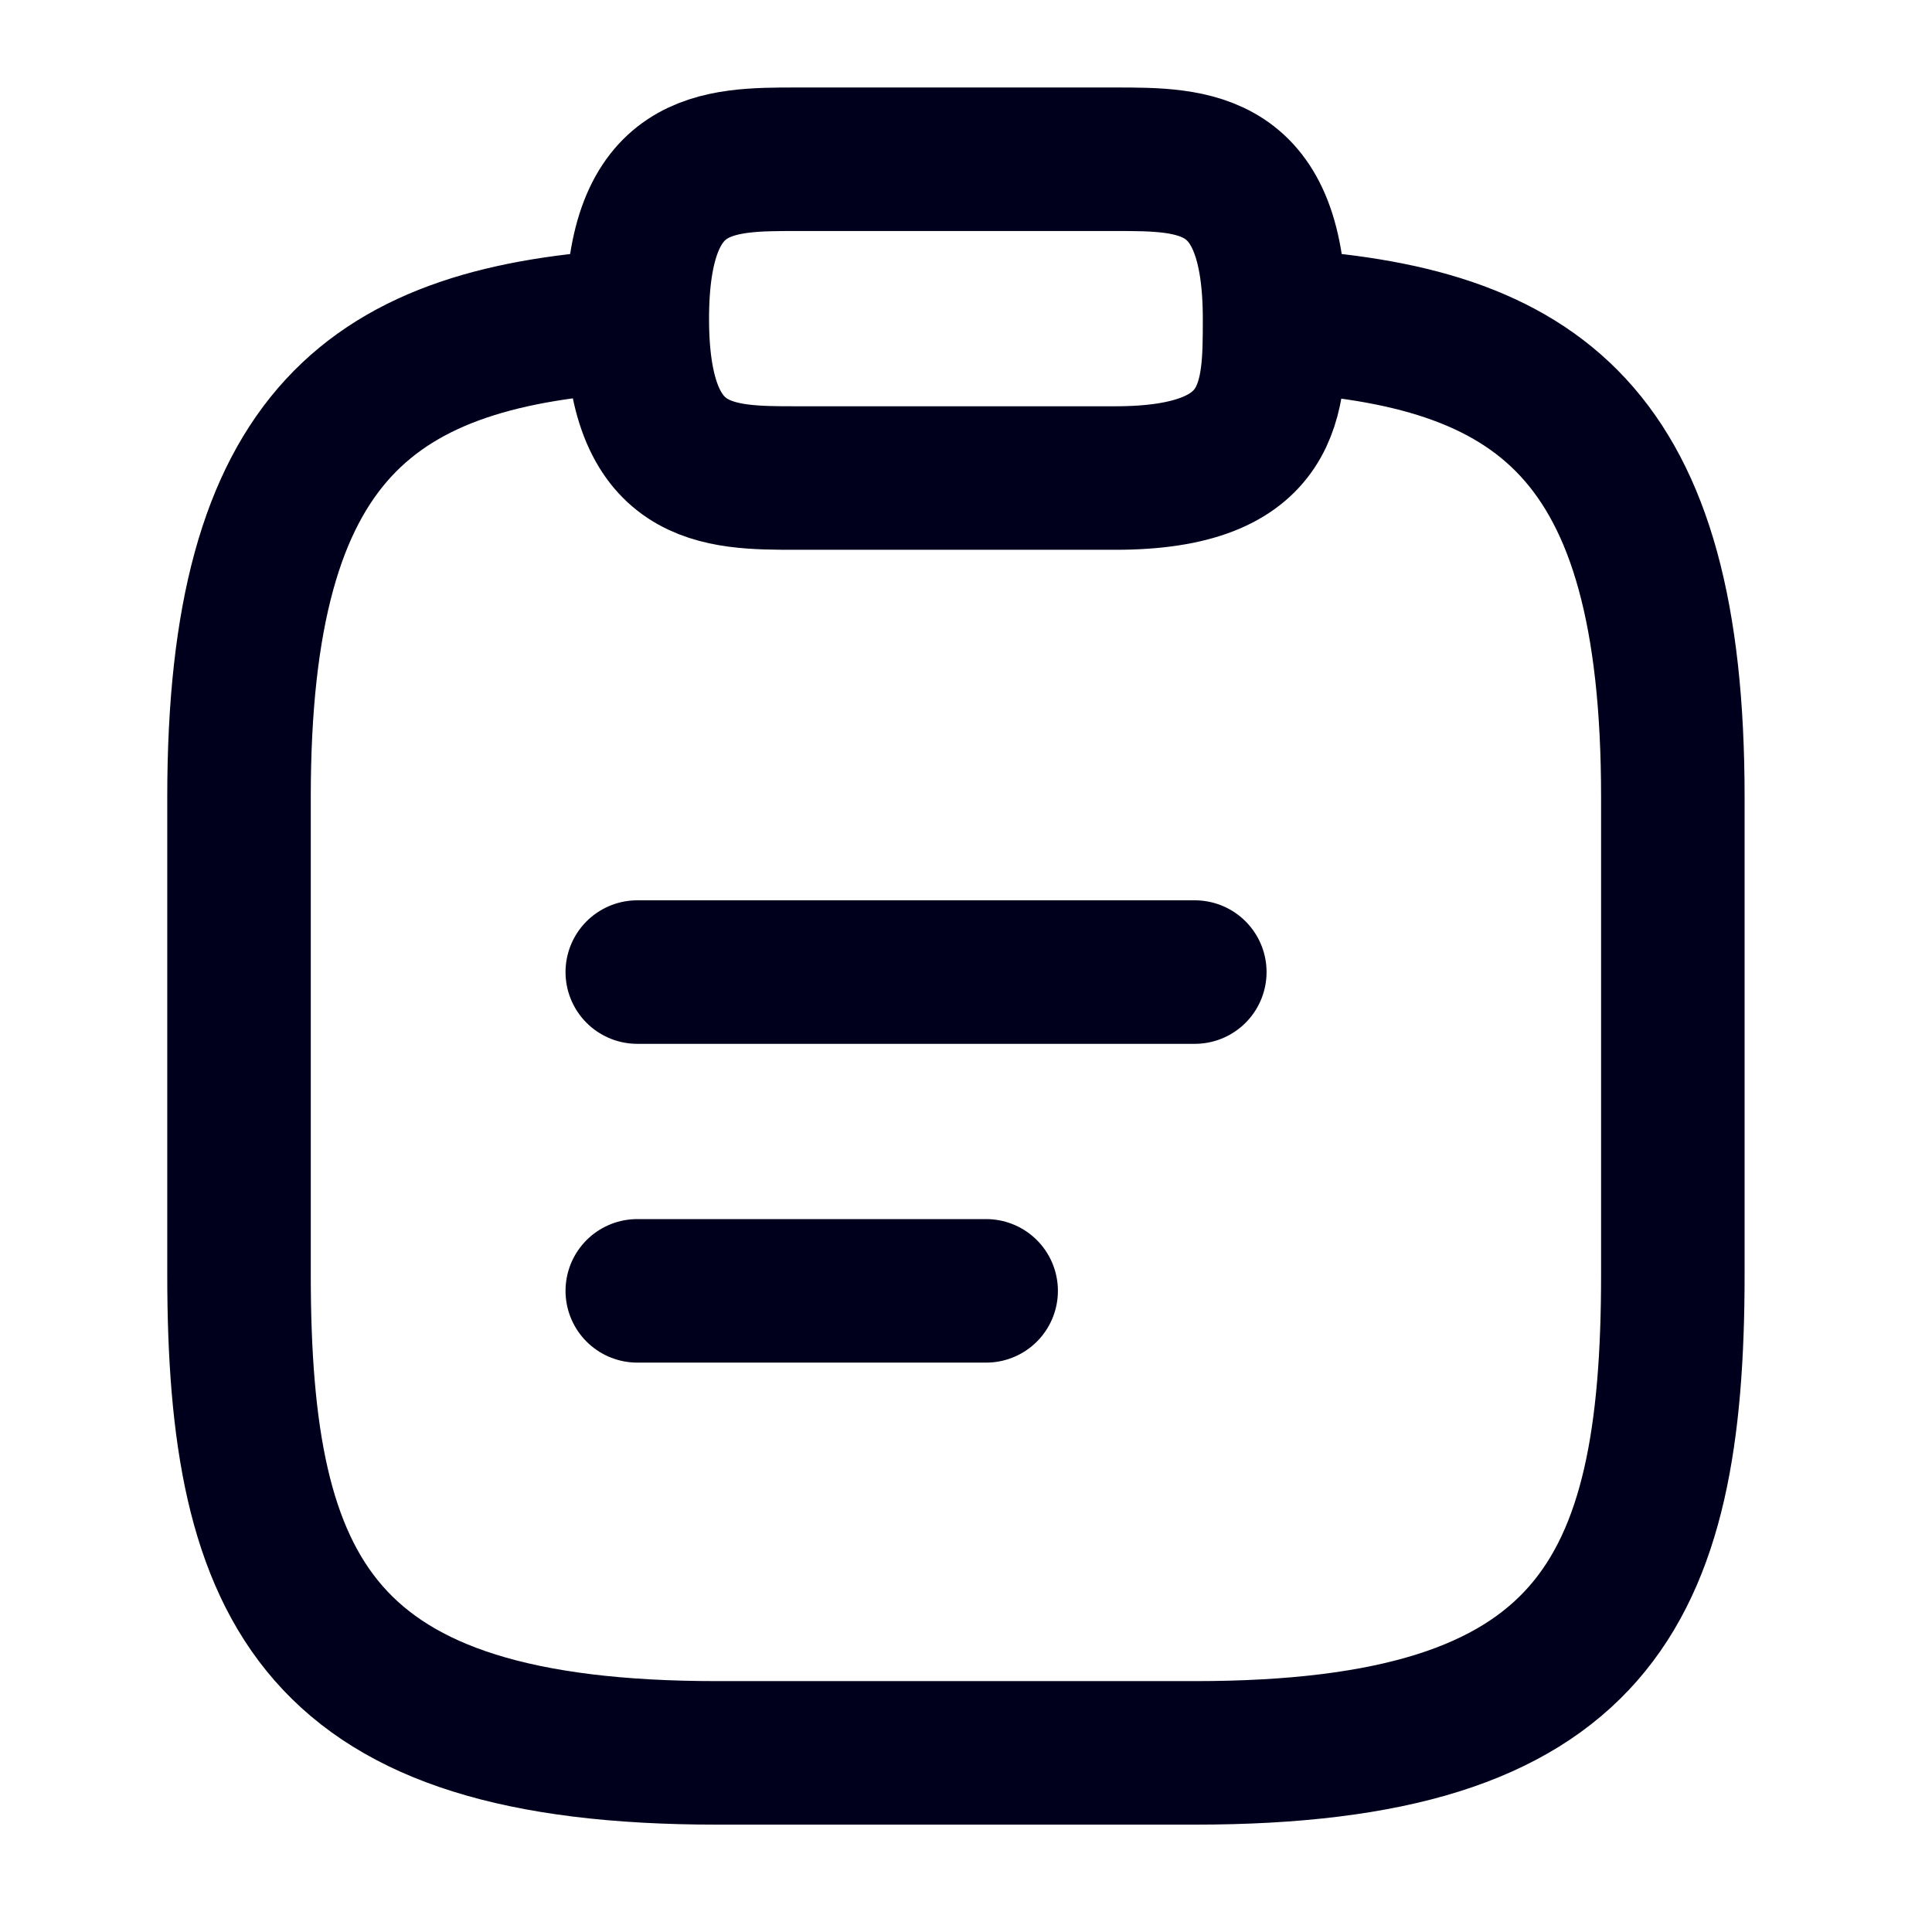 <?xml version="1.0" encoding="utf-8"?>
<svg xmlns="http://www.w3.org/2000/svg" fill="none" height="100%" overflow="visible" preserveAspectRatio="none" style="display: block;" viewBox="0 0 7 7" width="100%">
<g id="vuesax/linear/clipboard-text">
<g id="clipboard-text">
<path d="M2.309 3.522H4.329M2.309 4.677H3.573M4.618 1.161C5.579 1.213 6.061 1.568 6.061 2.887V4.619C6.061 5.774 5.773 6.351 4.329 6.351H2.598C1.155 6.351 0.866 5.774 0.866 4.619V2.887C0.866 1.571 1.348 1.213 2.309 1.161M2.886 1.732H4.041C4.618 1.732 4.618 1.443 4.618 1.155C4.618 0.577 4.329 0.577 4.041 0.577H2.886C2.598 0.577 2.309 0.577 2.309 1.155C2.309 1.732 2.598 1.732 2.886 1.732Z" id="Vector" stroke="#00001D" stroke-linecap="round" stroke-linejoin="round" stroke-miterlimit="10" stroke-width="0.52"/>
<path d="M6.711 0.217V6.711H0.217V0.217H6.711Z" id="Vector_2" opacity="0" stroke="#00001D" stroke-width="0.433"/>
</g>
</g>
</svg>